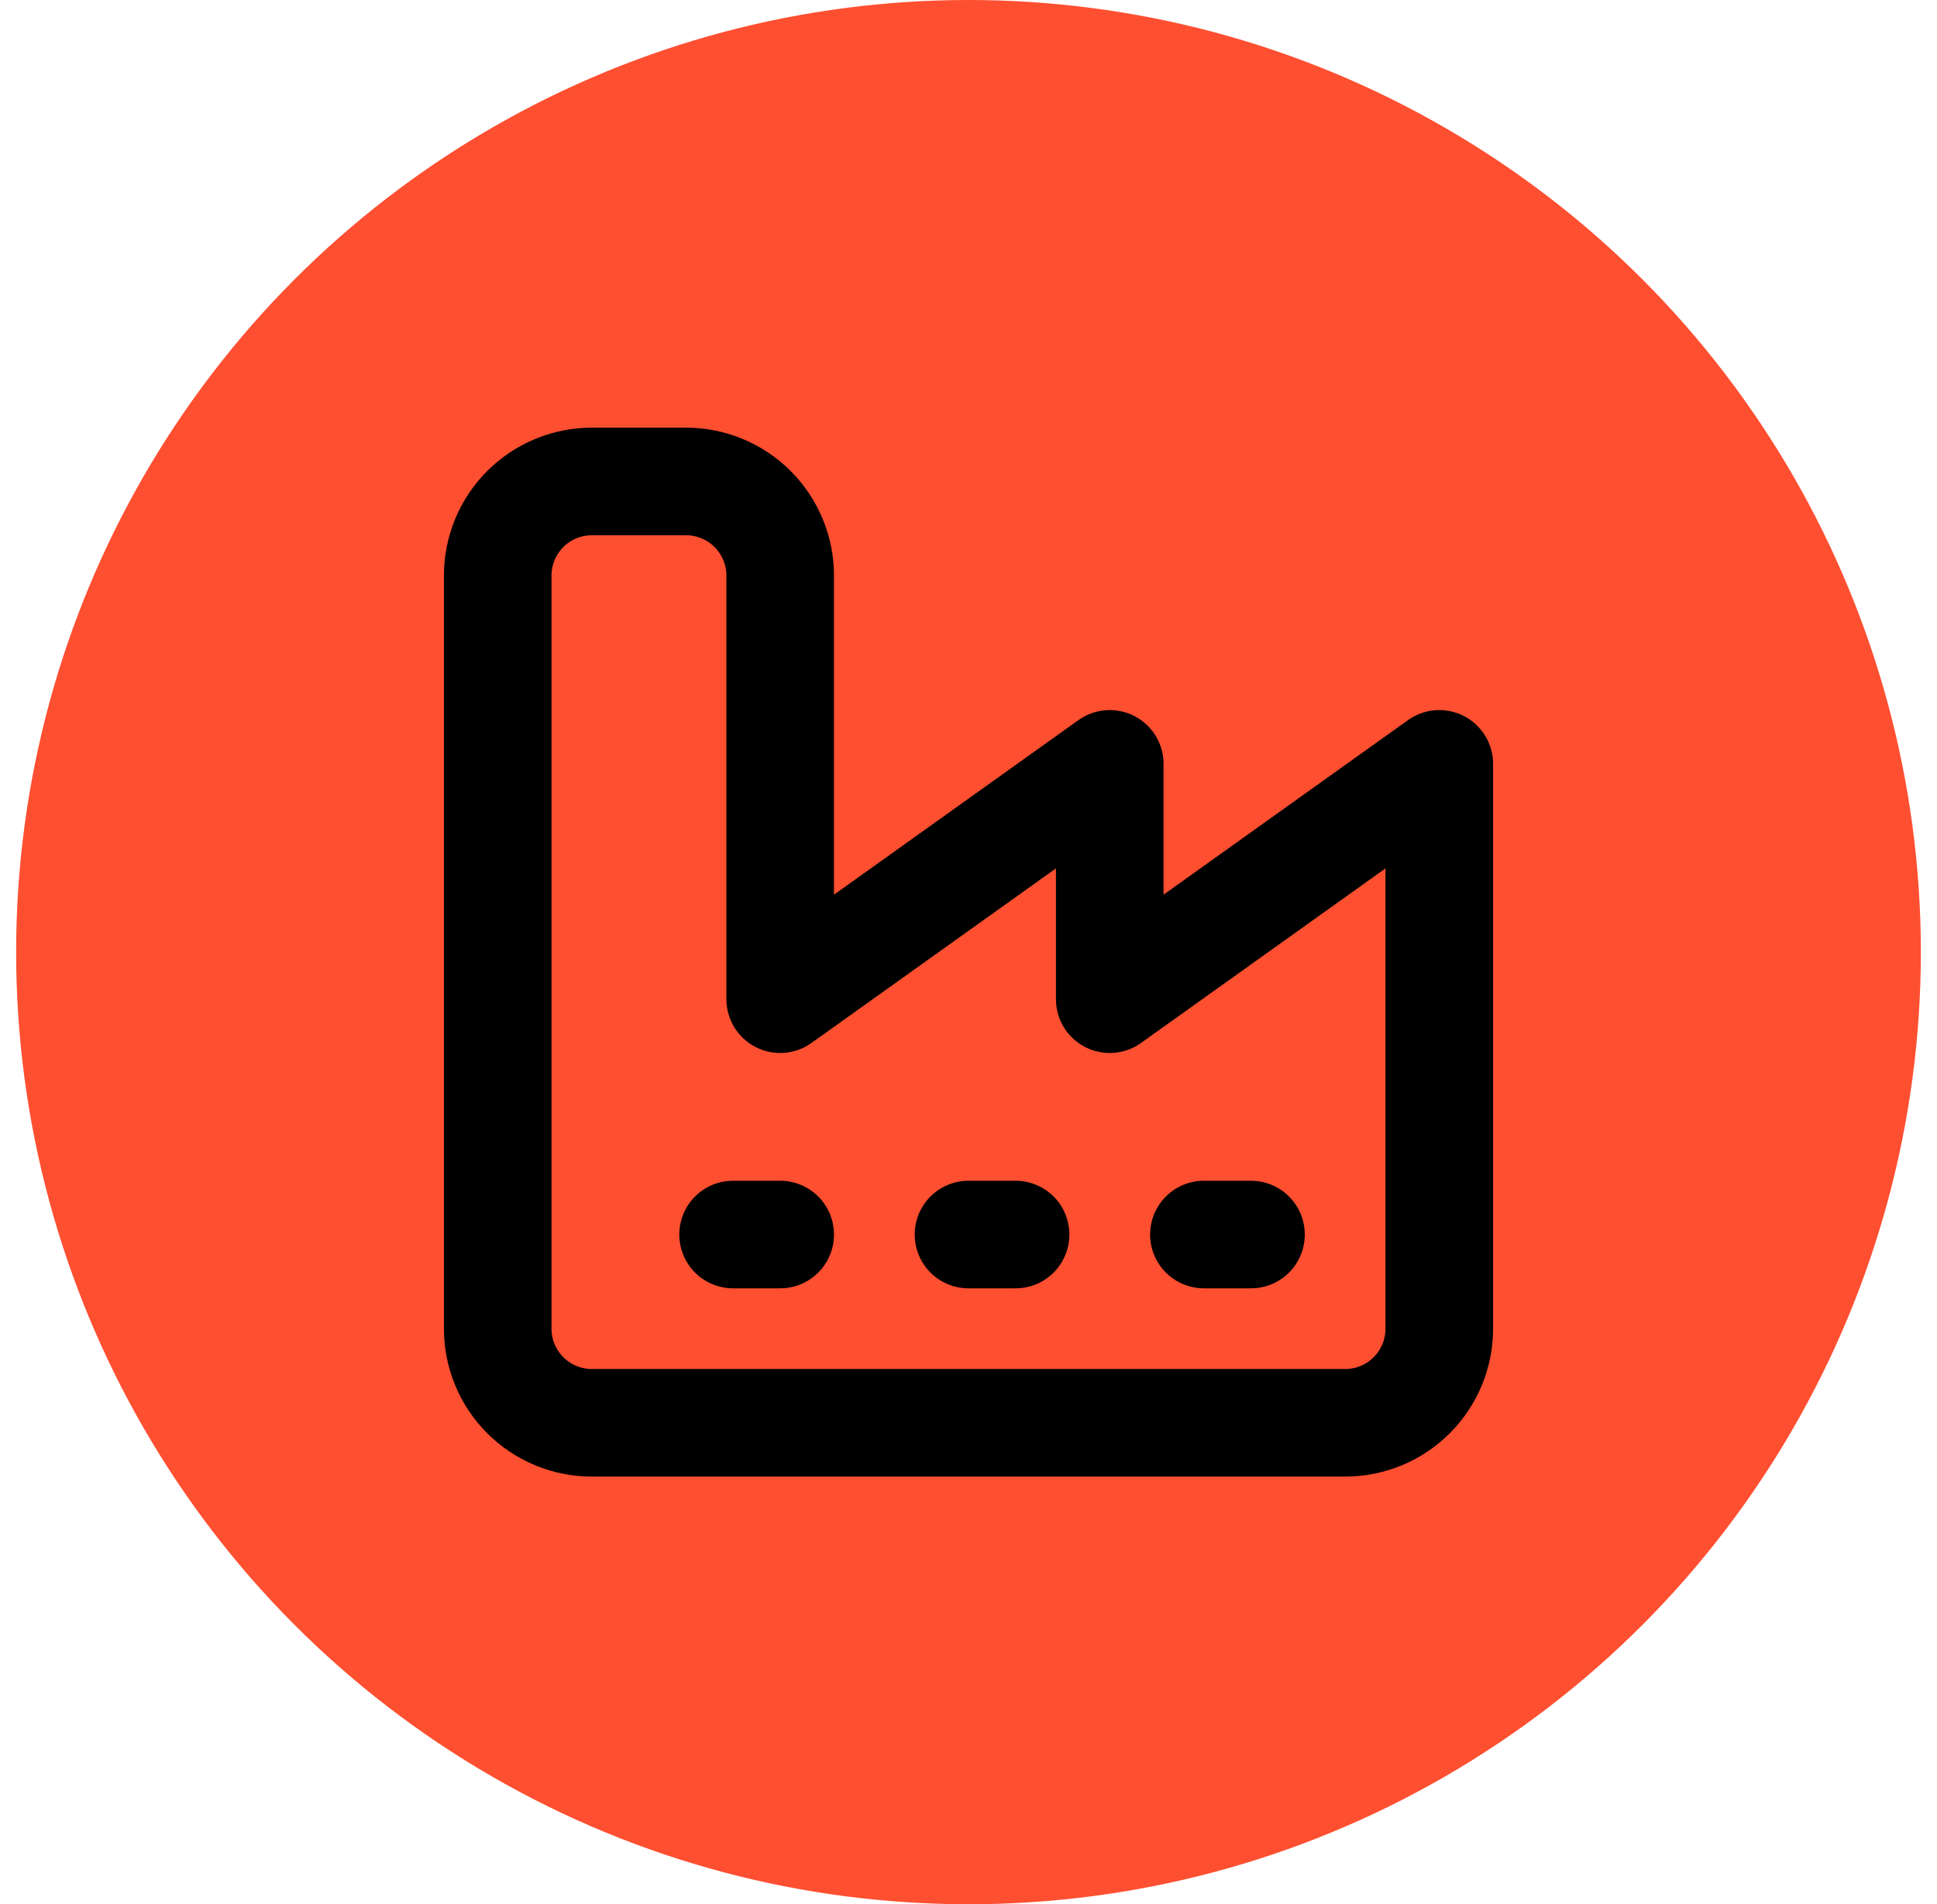<svg width="60" height="59" viewBox="0 0 60 59" fill="none" xmlns="http://www.w3.org/2000/svg">
<circle cx="30" cy="29.5" r="29.5" fill="#FE4F31"/>
<path d="M15.417 41.167C15.417 41.94 15.724 42.682 16.271 43.229C16.818 43.776 17.56 44.083 18.333 44.083H41.667C42.44 44.083 43.182 43.776 43.729 43.229C44.276 42.682 44.583 41.94 44.583 41.167V23.667L34.375 30.958V23.667L24.167 30.958V17.833C24.167 17.06 23.859 16.318 23.312 15.771C22.765 15.224 22.023 14.917 21.25 14.917H18.333C17.56 14.917 16.818 15.224 16.271 15.771C15.724 16.318 15.417 17.06 15.417 17.833V41.167Z" stroke="black" stroke-width="3.333" stroke-linecap="round" stroke-linejoin="round"/>
<path d="M37.292 38.25H38.75" stroke="black" stroke-width="3.333" stroke-linecap="round" stroke-linejoin="round"/>
<path d="M30 38.25H31.458" stroke="black" stroke-width="3.333" stroke-linecap="round" stroke-linejoin="round"/>
<path d="M22.708 38.25H24.167" stroke="black" stroke-width="3.333" stroke-linecap="round" stroke-linejoin="round"/>
</svg>
